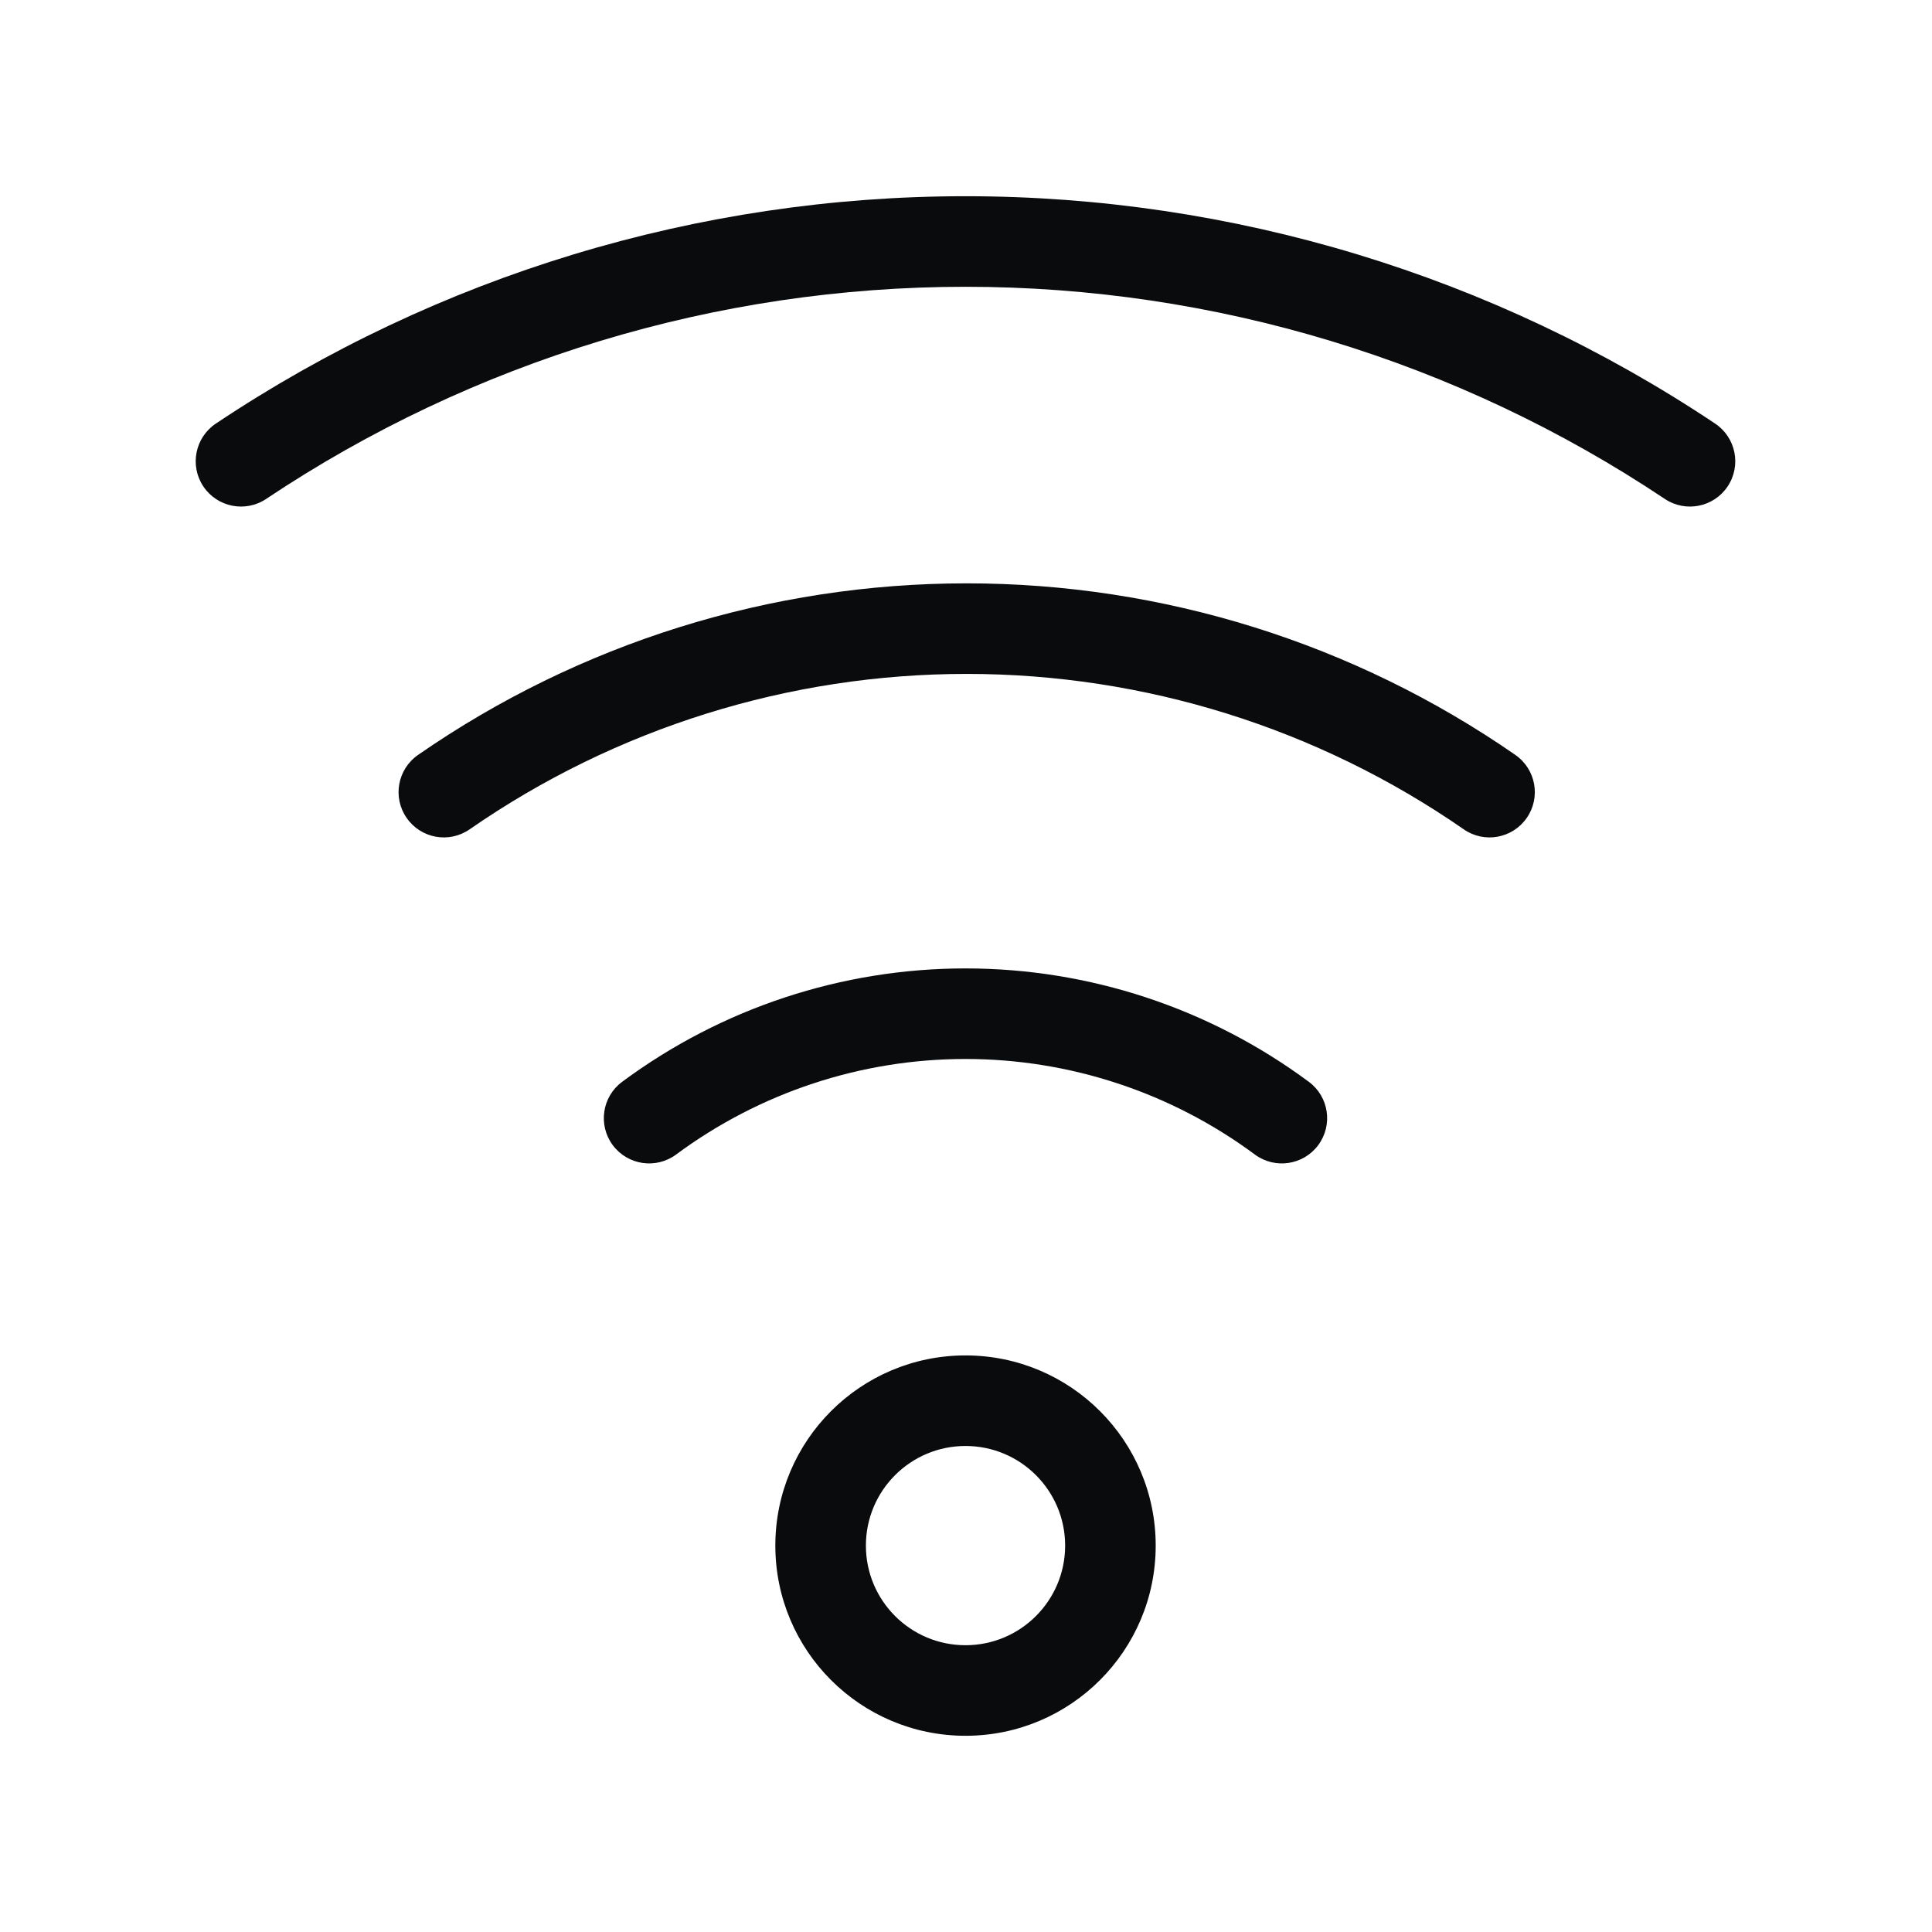 <svg width="32" height="32" viewBox="0 0 32 32" fill="none" xmlns="http://www.w3.org/2000/svg">
<g clip-path="url(#clip0_370_171)">
<path fill-rule="evenodd" clip-rule="evenodd" d="M15.992 23.95C15.08 23.95 14.342 24.689 14.342 25.6C14.342 26.511 15.08 27.25 15.992 27.25C16.903 27.25 17.642 26.511 17.642 25.6C17.642 24.689 16.903 23.95 15.992 23.95ZM12.842 25.6C12.842 23.86 14.252 22.45 15.992 22.45C17.731 22.45 19.142 23.86 19.142 25.6C19.142 27.34 17.731 28.75 15.992 28.75C14.252 28.75 12.842 27.34 12.842 25.6Z" fill="#0A0B0D"/>
<path fill-rule="evenodd" clip-rule="evenodd" d="M15.991 4.75C11.868 4.75 7.837 5.973 4.408 8.264C4.064 8.494 3.598 8.401 3.368 8.057C3.138 7.712 3.23 7.247 3.575 7.016C7.25 4.561 11.571 3.25 15.991 3.25C20.412 3.25 24.733 4.561 28.408 7.016C28.753 7.247 28.845 7.712 28.615 8.057C28.385 8.401 27.919 8.494 27.575 8.264C24.146 5.973 20.115 4.75 15.991 4.75ZM16.011 11.162C13.069 11.162 10.197 12.06 7.779 13.736C7.438 13.973 6.971 13.888 6.735 13.547C6.499 13.207 6.584 12.74 6.924 12.504C9.593 10.653 12.764 9.662 16.011 9.662C19.259 9.662 22.43 10.653 25.099 12.504C25.439 12.74 25.524 13.207 25.288 13.547C25.052 13.888 24.584 13.973 24.244 13.736C21.826 12.06 18.954 11.162 16.011 11.162ZM15.991 17.54C14.265 17.54 12.585 18.095 11.198 19.123C10.865 19.369 10.396 19.299 10.149 18.967C9.902 18.634 9.972 18.164 10.305 17.918C11.95 16.698 13.944 16.04 15.991 16.04C18.039 16.04 20.033 16.698 21.678 17.918C22.011 18.164 22.081 18.634 21.834 18.967C21.587 19.299 21.118 19.369 20.785 19.123C19.398 18.095 17.718 17.54 15.991 17.54Z" fill="#0A0B0D"/>
</g>
<defs>
<clipPath id="clip0_370_171">
<rect width="25.6" height="25.6" fill="white" transform="translate(3.192 3.2)"/>
</clipPath>
</defs>
</svg>
